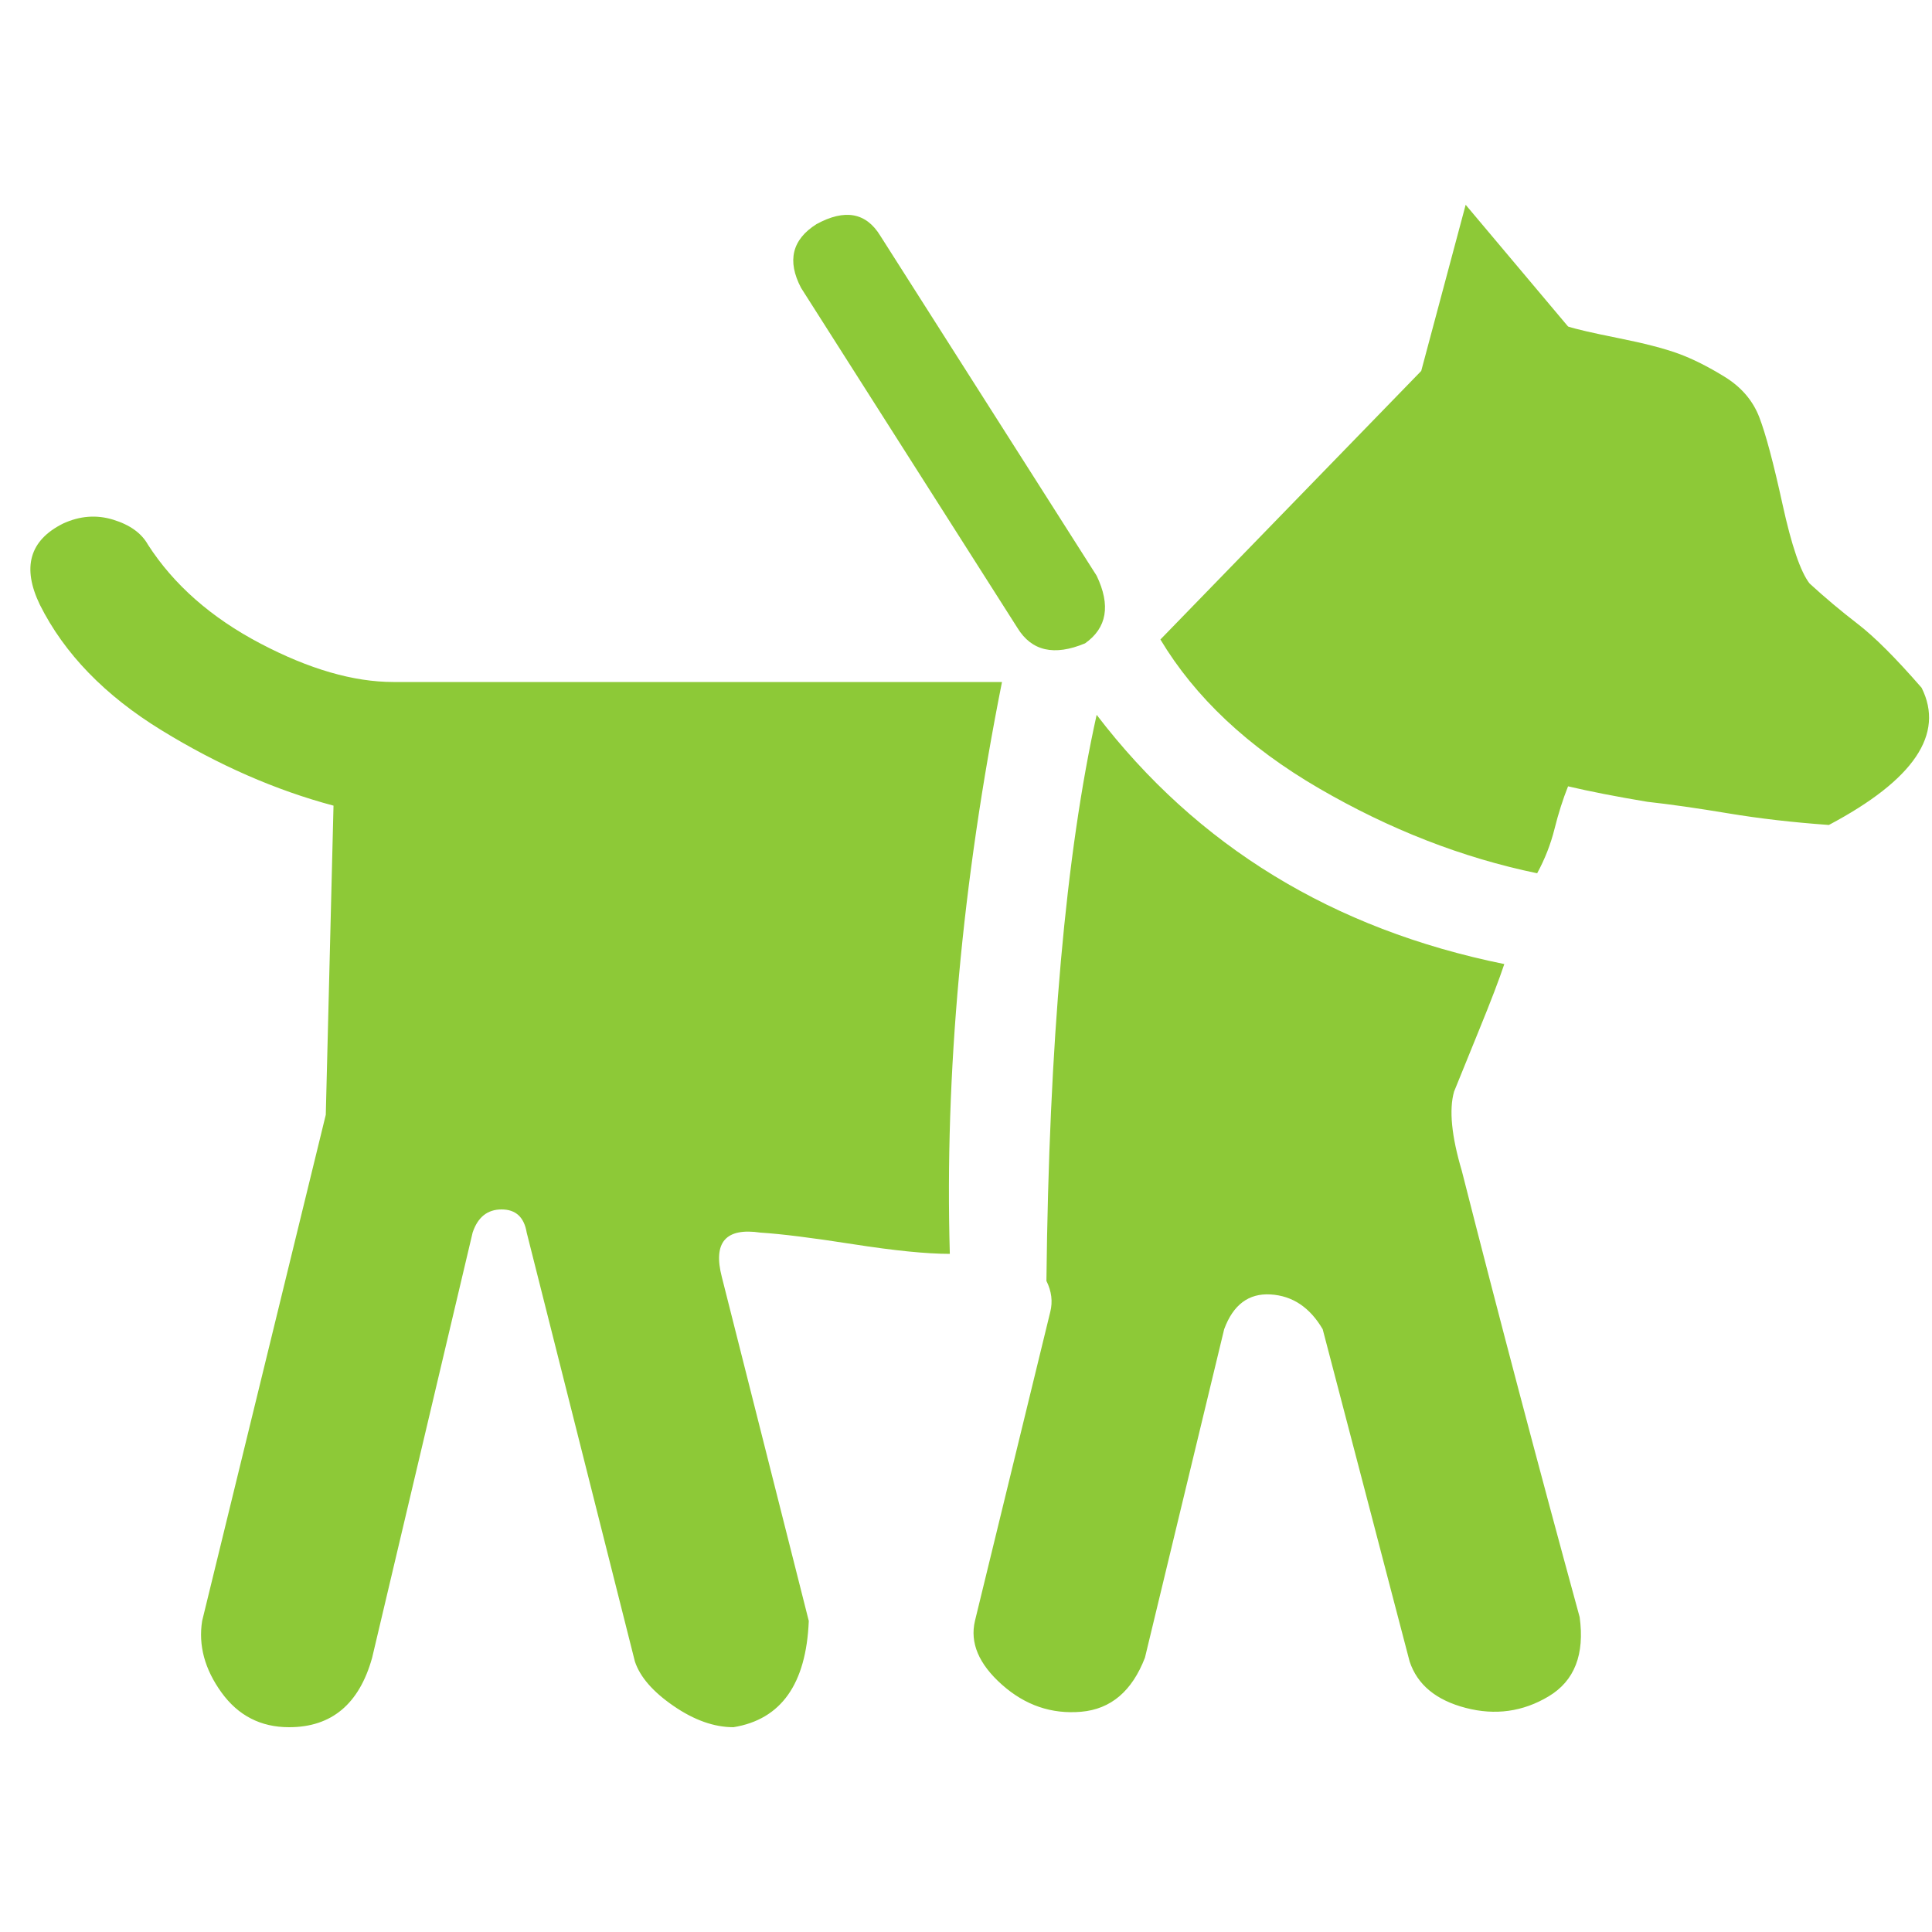 <?xml version="1.0" ?><svg version="1.1" xmlns="http://www.w3.org/2000/svg" width="250" height="250" viewBox="0 0 31 32">
<path style="fill:#8DC937" d="M0.16 10.016q-0.448-0.928 0.384-1.344 0.416-0.192 0.832-0.064t0.576 0.416q0.64 0.992 1.856 1.632t2.208 0.64h10.080q-0.992 4.992-0.864 9.472-0.576 0-1.6-0.16t-1.536-0.192q-0.864-0.128-0.64 0.736l1.44 5.696q-0.064 1.568-1.248 1.76-0.48 0-0.992-0.352t-0.64-0.736l-1.792-7.104q-0.064-0.384-0.416-0.384t-0.48 0.384l-1.664 7.040q-0.32 1.152-1.376 1.152-0.704 0-1.12-0.576t-0.32-1.184l2.048-8.384 0.128-5.12q-1.44-0.384-2.848-1.248t-2.016-2.080zM12.768 4.768q-0.352-0.672 0.256-1.056 0.704-0.384 1.056 0.192l3.584 5.632q0.352 0.736-0.192 1.12-0.768 0.32-1.12-0.256zM15.648 26.848l1.248-5.12q0.064-0.256-0.064-0.512 0.064-5.92 0.832-9.376 2.496 3.264 6.752 4.128-0.128 0.384-0.416 1.088t-0.416 1.024q-0.128 0.448 0.128 1.312 0.928 3.648 1.952 7.392 0.128 0.928-0.512 1.312t-1.376 0.192-0.928-0.768l-1.44-5.504q-0.32-0.544-0.864-0.576t-0.768 0.576l-1.312 5.44q-0.32 0.832-1.056 0.896t-1.312-0.448-0.448-1.056zM18.72 10.592l4.32-4.448 0.736-2.752 1.696 2.016q0.192 0.064 0.832 0.192t0.992 0.256 0.768 0.384 0.576 0.672 0.384 1.44 0.448 1.312q0.384 0.352 0.8 0.672t1.056 1.056q0.576 1.152-1.536 2.272-0.896-0.064-1.664-0.192t-1.344-0.192q-0.768-0.128-1.312-0.256-0.128 0.32-0.224 0.704t-0.288 0.736q-1.856-0.384-3.616-1.408t-2.624-2.464z"></path>
</svg>